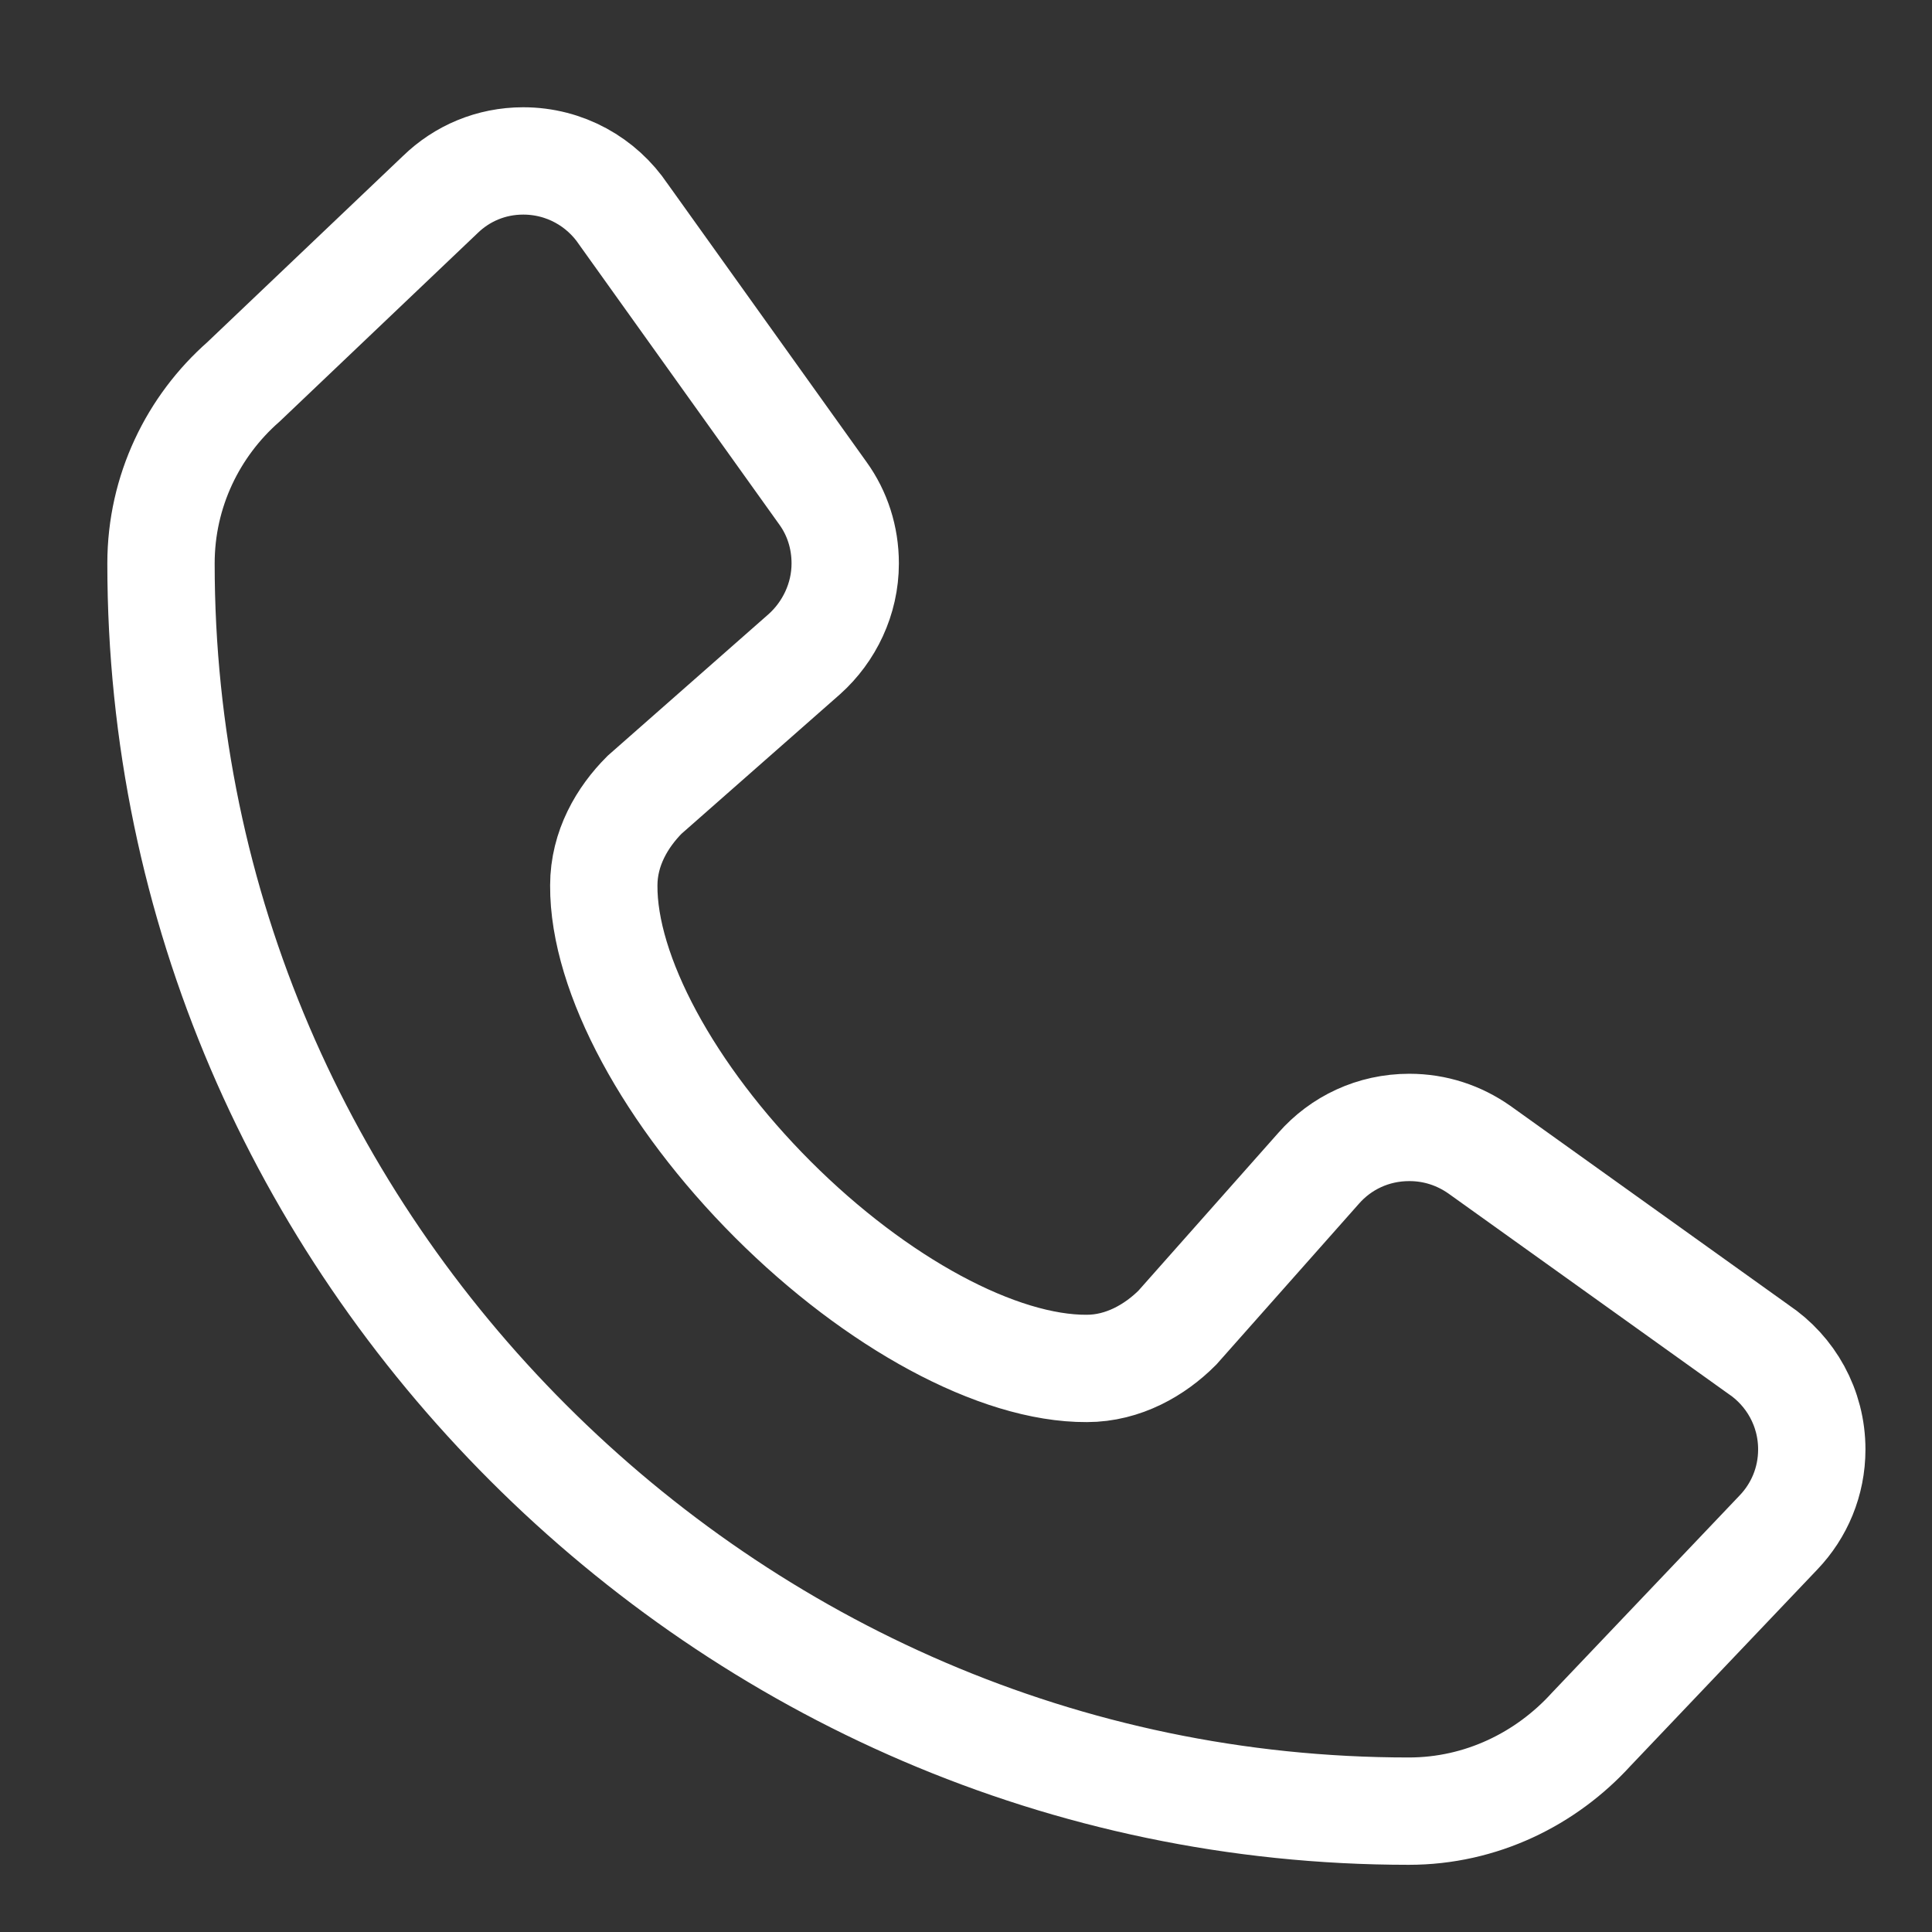 <?xml version="1.0" encoding="UTF-8"?> <svg xmlns="http://www.w3.org/2000/svg" width="27" height="27" viewBox="0 0 27 27" fill="none"><rect x="0" y="0" width="27" height="27" fill="#333333" stroke="none"/> <path d="M19.688 25.311C14.871 25.311 10.54 23.322 7.383 20.165C4.226 17.008 2.25 12.69 2.25 7.874C2.25 6.862 2.7 5.954 3.403 5.336L6.152 2.72C6.455 2.425 6.862 2.249 7.312 2.249C7.896 2.249 8.409 2.544 8.712 2.994L11.503 6.897C11.7 7.171 11.812 7.508 11.812 7.874C11.812 8.373 11.588 8.83 11.243 9.14L9.007 11.108C8.698 11.418 8.438 11.854 8.438 12.374C8.43 13.611 9.352 15.313 10.8 16.762C12.248 18.21 13.95 19.131 15.188 19.124C15.701 19.124 16.144 18.864 16.453 18.555L18.429 16.326C18.738 15.974 19.188 15.756 19.695 15.756C20.06 15.756 20.391 15.869 20.672 16.065L24.574 18.857C25.024 19.159 25.32 19.672 25.32 20.256C25.32 20.706 25.144 21.114 24.855 21.416L22.24 24.165C21.607 24.861 20.7 25.311 19.688 25.311Z" stroke="white" stroke-width="1.5" stroke-miterlimit="10" stroke-linecap="round"></path> </svg> 